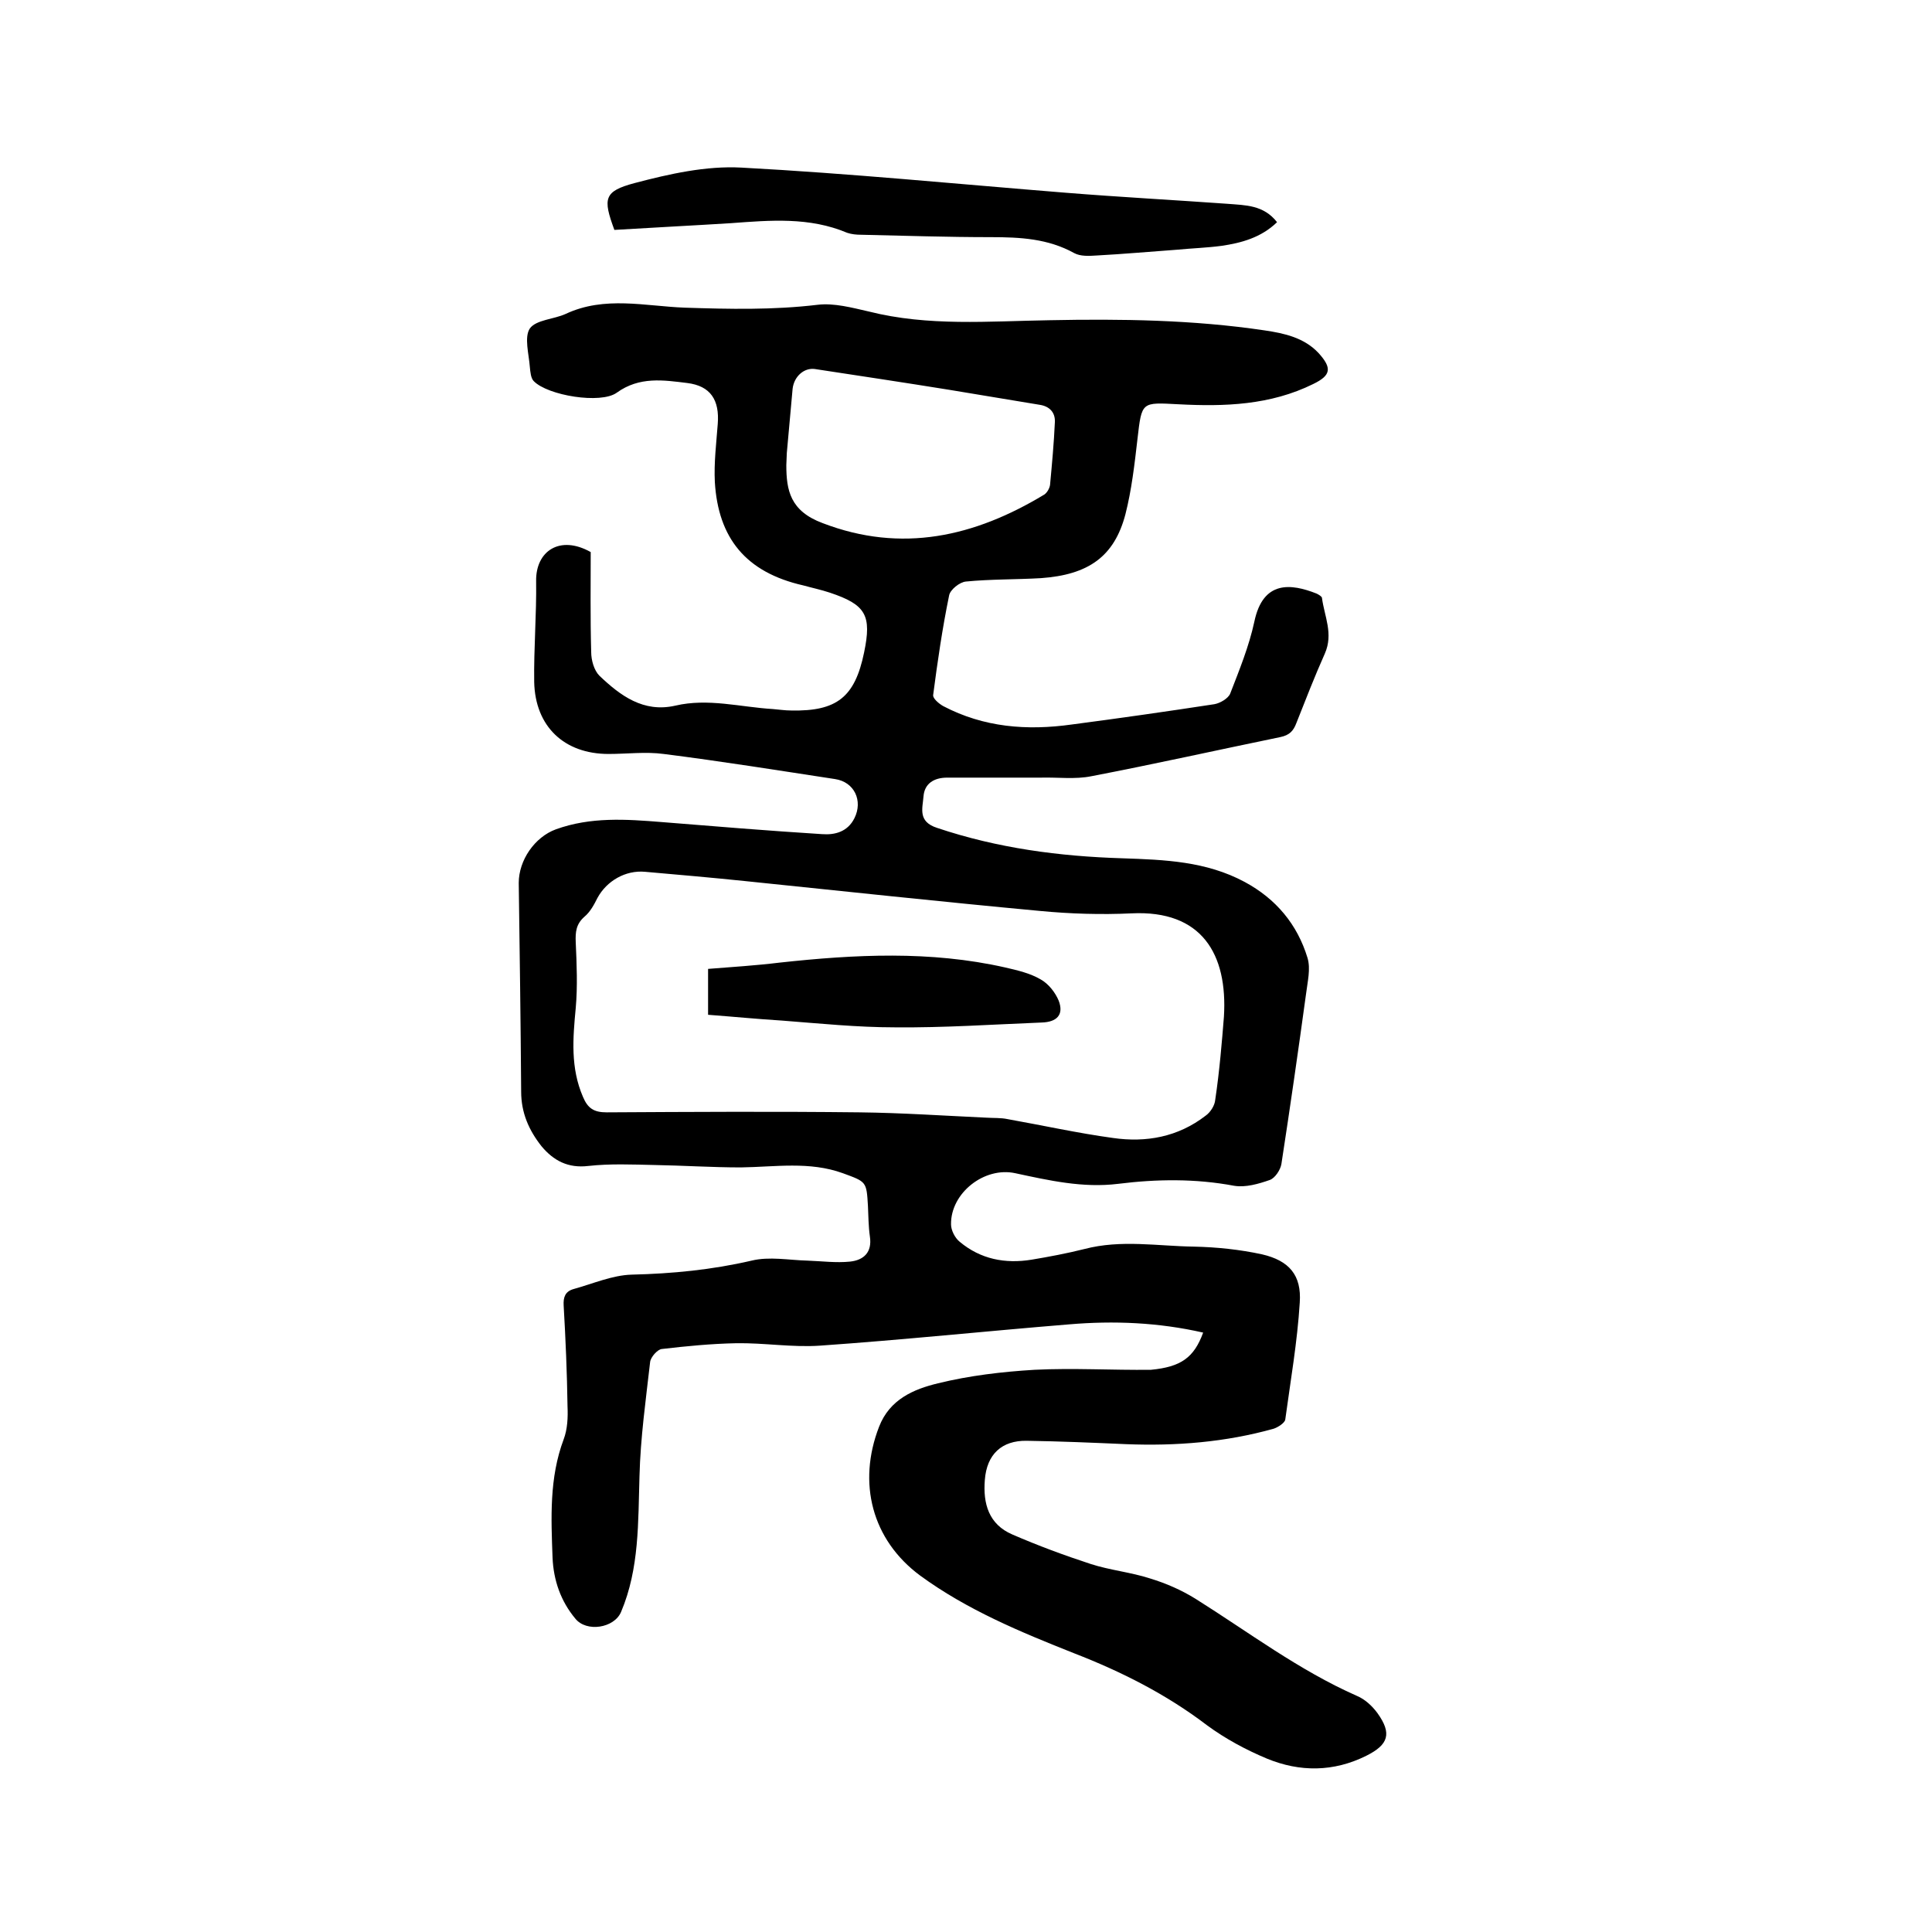 <svg enable-background="new 0 0 400 400" viewBox="0 0 400 400" xmlns="http://www.w3.org/2000/svg"><path d="m249.1 275.9c-9.2-2.1-18.5-2.5-27.8-1.7-17.2 1.4-34.3 3.2-51.5 4.4-5.8.4-11.6-.6-17.4-.5-5.1.1-10.3.6-15.4 1.2-.9.1-2.3 1.7-2.4 2.7-.9 7.9-2 15.7-2.2 23.6-.3 9.5 0 19.1-3.8 28.1-1.4 3.4-7.2 4.3-9.5 1.4-3-3.6-4.5-7.9-4.7-12.6-.3-8.2-.7-16.5 2.3-24.5.8-2.1.9-4.6.8-6.8-.1-7-.4-14-.8-20.9-.1-1.7.3-2.9 2-3.4 4-1.1 8.1-2.9 12.1-3 8.4-.2 16.6-1 24.8-2.9 3.7-.9 7.7-.1 11.6 0 2.9.1 5.9.5 8.8.2 2.8-.3 4.6-1.9 4.1-5.2-.3-2.1-.3-4.2-.4-6.3-.3-5.1-.3-5-5.2-6.8-6.9-2.5-14-1.3-21.1-1.2-6 0-12-.4-18-.5-4.5-.1-9.1-.3-13.6.2-4.2.5-7.2-1.1-9.7-4.1-2.6-3.3-4.2-6.9-4.2-11.3-.1-14.4-.3-28.8-.5-43.2 0-4.7 3.3-9.5 7.7-11.1 7.2-2.6 14.5-2.1 21.9-1.5 11.1.9 22.1 1.8 33.2 2.5 2.7.2 5.3-.5 6.7-3.3 1.8-3.6 0-7.5-4-8.1-11.8-1.8-23.6-3.7-35.5-5.2-3.7-.5-7.6 0-11.4 0-9.2 0-15.2-5.7-15.4-14.9-.1-7 .5-14 .4-20.9-.1-6.2 4.9-9.6 11.3-6 0 6.5-.1 13.6.1 20.7 0 1.7.6 3.8 1.7 4.9 4.3 4.1 9.1 7.7 15.7 6.2 6.8-1.6 13.5.3 20.2.7 1.3.1 2.5.3 3.8.3 9.5.2 13.2-2.8 15.1-12 1.6-7.7.4-9.9-7.1-12.4-1.8-.6-3.7-1-5.5-1.5-11.9-2.7-17.6-9.8-18.3-21.4-.2-4 .3-8 .6-12 .4-5-1.5-7.9-6.3-8.5-4.9-.6-9.9-1.4-14.6 2-3.3 2.4-14.3.6-17.2-2.4-.6-.6-.7-1.9-.8-2.9-.2-2.7-1.2-6.2 0-8 1.3-1.8 5-1.9 7.4-3 8.1-3.8 16.5-1.6 24.7-1.3 9.2.3 18.3.5 27.5-.6 3.4-.4 7.1.6 10.6 1.4 12.3 3.1 24.8 2 37.3 1.8 14.9-.3 29.8-.1 44.6 2.1 4.1.6 8.2 1.5 11.2 4.7 2.8 3.1 2.6 4.6-1.1 6.4-8.9 4.4-18.4 4.7-27.9 4.2-7.7-.4-7.6-.6-8.5 7.2-.6 5.2-1.2 10.5-2.5 15.6-2.3 8.7-7.6 12.5-17.5 13.2-5.2.3-10.4.2-15.5.7-1.3.1-3.3 1.7-3.5 2.9-1.4 6.8-2.4 13.7-3.3 20.6-.1.7 1.2 1.8 2.1 2.3 8.4 4.4 17.3 5.1 26.6 3.8 9.9-1.3 19.7-2.7 29.5-4.2 1.2-.2 2.9-1.2 3.3-2.2 1.9-4.9 3.9-9.8 5-14.9 1.8-8.6 7.6-7.9 12.9-5.8.4.2 1.1.6 1.1.9.5 3.8 2.4 7.4.6 11.5-2.1 4.7-4 9.6-5.9 14.4-.6 1.6-1.4 2.5-3.3 2.9-13.1 2.7-26.1 5.6-39.1 8.1-3.4.7-7 .2-10.5.3-6.5 0-12.9 0-19.4 0-2.7 0-4.7 1.2-4.9 3.9-.2 2.5-1.2 5.2 2.8 6.5 12.5 4.2 25.3 5.9 38.4 6.3 8.7.3 17.3.6 25.3 4.9 6.5 3.5 10.9 8.8 13 15.7.7 2.3 0 5-.3 7.5-1.6 11.7-3.3 23.5-5.1 35.2-.2 1.2-1.3 2.9-2.4 3.3-2.3.8-5 1.6-7.4 1.2-8-1.5-16-1.4-24-.4-7.3.9-14.3-.7-21.3-2.2-6.4-1.4-13.4 4.1-13.3 10.6 0 1.2.8 2.8 1.8 3.6 4.3 3.6 9.4 4.6 14.9 3.7 3.6-.6 7.3-1.3 10.9-2.2 7.6-2 15.2-.6 22.7-.5 4.7.1 9.5.6 14.1 1.6 5.6 1.3 8.2 4.3 7.8 10-.5 8.1-1.9 16.1-3 24.2-.1.7-1.5 1.6-2.4 1.9-10 2.8-20.2 3.6-30.5 3.2-6.9-.3-13.7-.6-20.6-.7-5.2-.1-8.3 2.8-8.7 8.1-.4 4.9.8 9.2 5.7 11.3 5.3 2.3 10.7 4.3 16.2 6.1 4 1.3 8.3 1.7 12.3 3 3.3 1 6.5 2.4 9.4 4.2 11 6.9 21.4 14.8 33.4 20.1 1.7.7 3.2 2.1 4.3 3.6 3 4.2 2.3 6.5-2.3 8.8-6.8 3.4-13.8 3.4-20.6.6-4.3-1.8-8.6-4.1-12.4-6.9-8.4-6.4-17.7-11.1-27.5-14.9-11.1-4.4-22.2-9-31.9-16.1-10-7.4-13-19.2-8.5-30.8 2.2-5.7 7.2-7.8 12.2-9 6.5-1.6 13.3-2.4 20-2.8 8-.4 16.1.1 24.1 0 6.2-.6 8.9-2.5 10.8-7.7zm4.3-65.4c.8-13-4.6-22.1-19.1-21.4-6.3.3-12.7.1-19-.5-20.4-1.9-40.8-4.1-61.2-6.2-6.8-.7-13.6-1.3-20.5-1.9-4.1-.4-8 1.9-9.9 5.4-.7 1.4-1.5 2.9-2.7 3.9-1.7 1.5-1.9 3.1-1.8 5.3.2 4.5.4 9.1 0 13.6-.6 6.3-1.1 12.4 1.5 18.4 1 2.4 2.3 3.2 4.9 3.2 17.5-.1 34.9-.2 52.4 0 8.7.1 17.5.7 26.2 1.1 1.5.1 3 0 4.4.3 7.3 1.3 14.5 2.9 21.8 3.9 6.9 1 13.5-.2 19.2-4.6 1-.7 1.9-2.1 2-3.3.9-6 1.4-12.2 1.8-17.2zm-90.5-116.7s.1 0 0 0c0 .8-.1 1.7-.1 2.5 0 5.2.8 9.5 7.5 12 16.4 6.3 31.5 2.8 45.9-5.9.6-.4 1.1-1.3 1.2-2 .4-4.3.8-8.6 1-13 .1-2-1.1-3.3-3.2-3.6-6.2-1-12.5-2.1-18.7-3.1-9.3-1.5-18.6-2.9-27.8-4.3-2.2-.3-4.3 1.5-4.6 4.1-.4 4.4-.8 8.9-1.2 13.3z"/><path d="m127.2 47.6c-2.4-6.5-2.2-8 4.2-9.7 7.2-1.9 14.8-3.6 22.1-3.2 22.4 1.2 44.7 3.4 67.1 5.2 11.2.9 22.4 1.5 33.6 2.3 3.6.3 7.4.2 10.2 3.8-3.3 3.2-7.4 4.3-11.5 4.9-3 .4-6.1.5-9.2.8-5.6.4-11.1.9-16.7 1.2-1.5.1-3.3.2-4.6-.5-5.4-3-11.2-3.3-17.2-3.3-9 0-18-.3-27-.5-.9 0-1.9-.1-2.8-.4-7.8-3.3-15.9-2.6-24-2-8 .5-16 .9-24.2 1.4z"/><path d="m146.6 210.1c0-3.4 0-6.3 0-9.5 5-.4 9.9-.7 14.8-1.3 15.6-1.7 31.2-2.5 46.7 1 2.6.6 5.2 1.2 7.4 2.5 1.6.9 3 2.7 3.7 4.4 1.1 2.9-.4 4.4-3.5 4.5-10.1.4-20.3 1.1-30.4 1-7.8 0-15.6-.8-23.4-1.4-4.9-.3-10-.8-15.3-1.2z"/></svg>